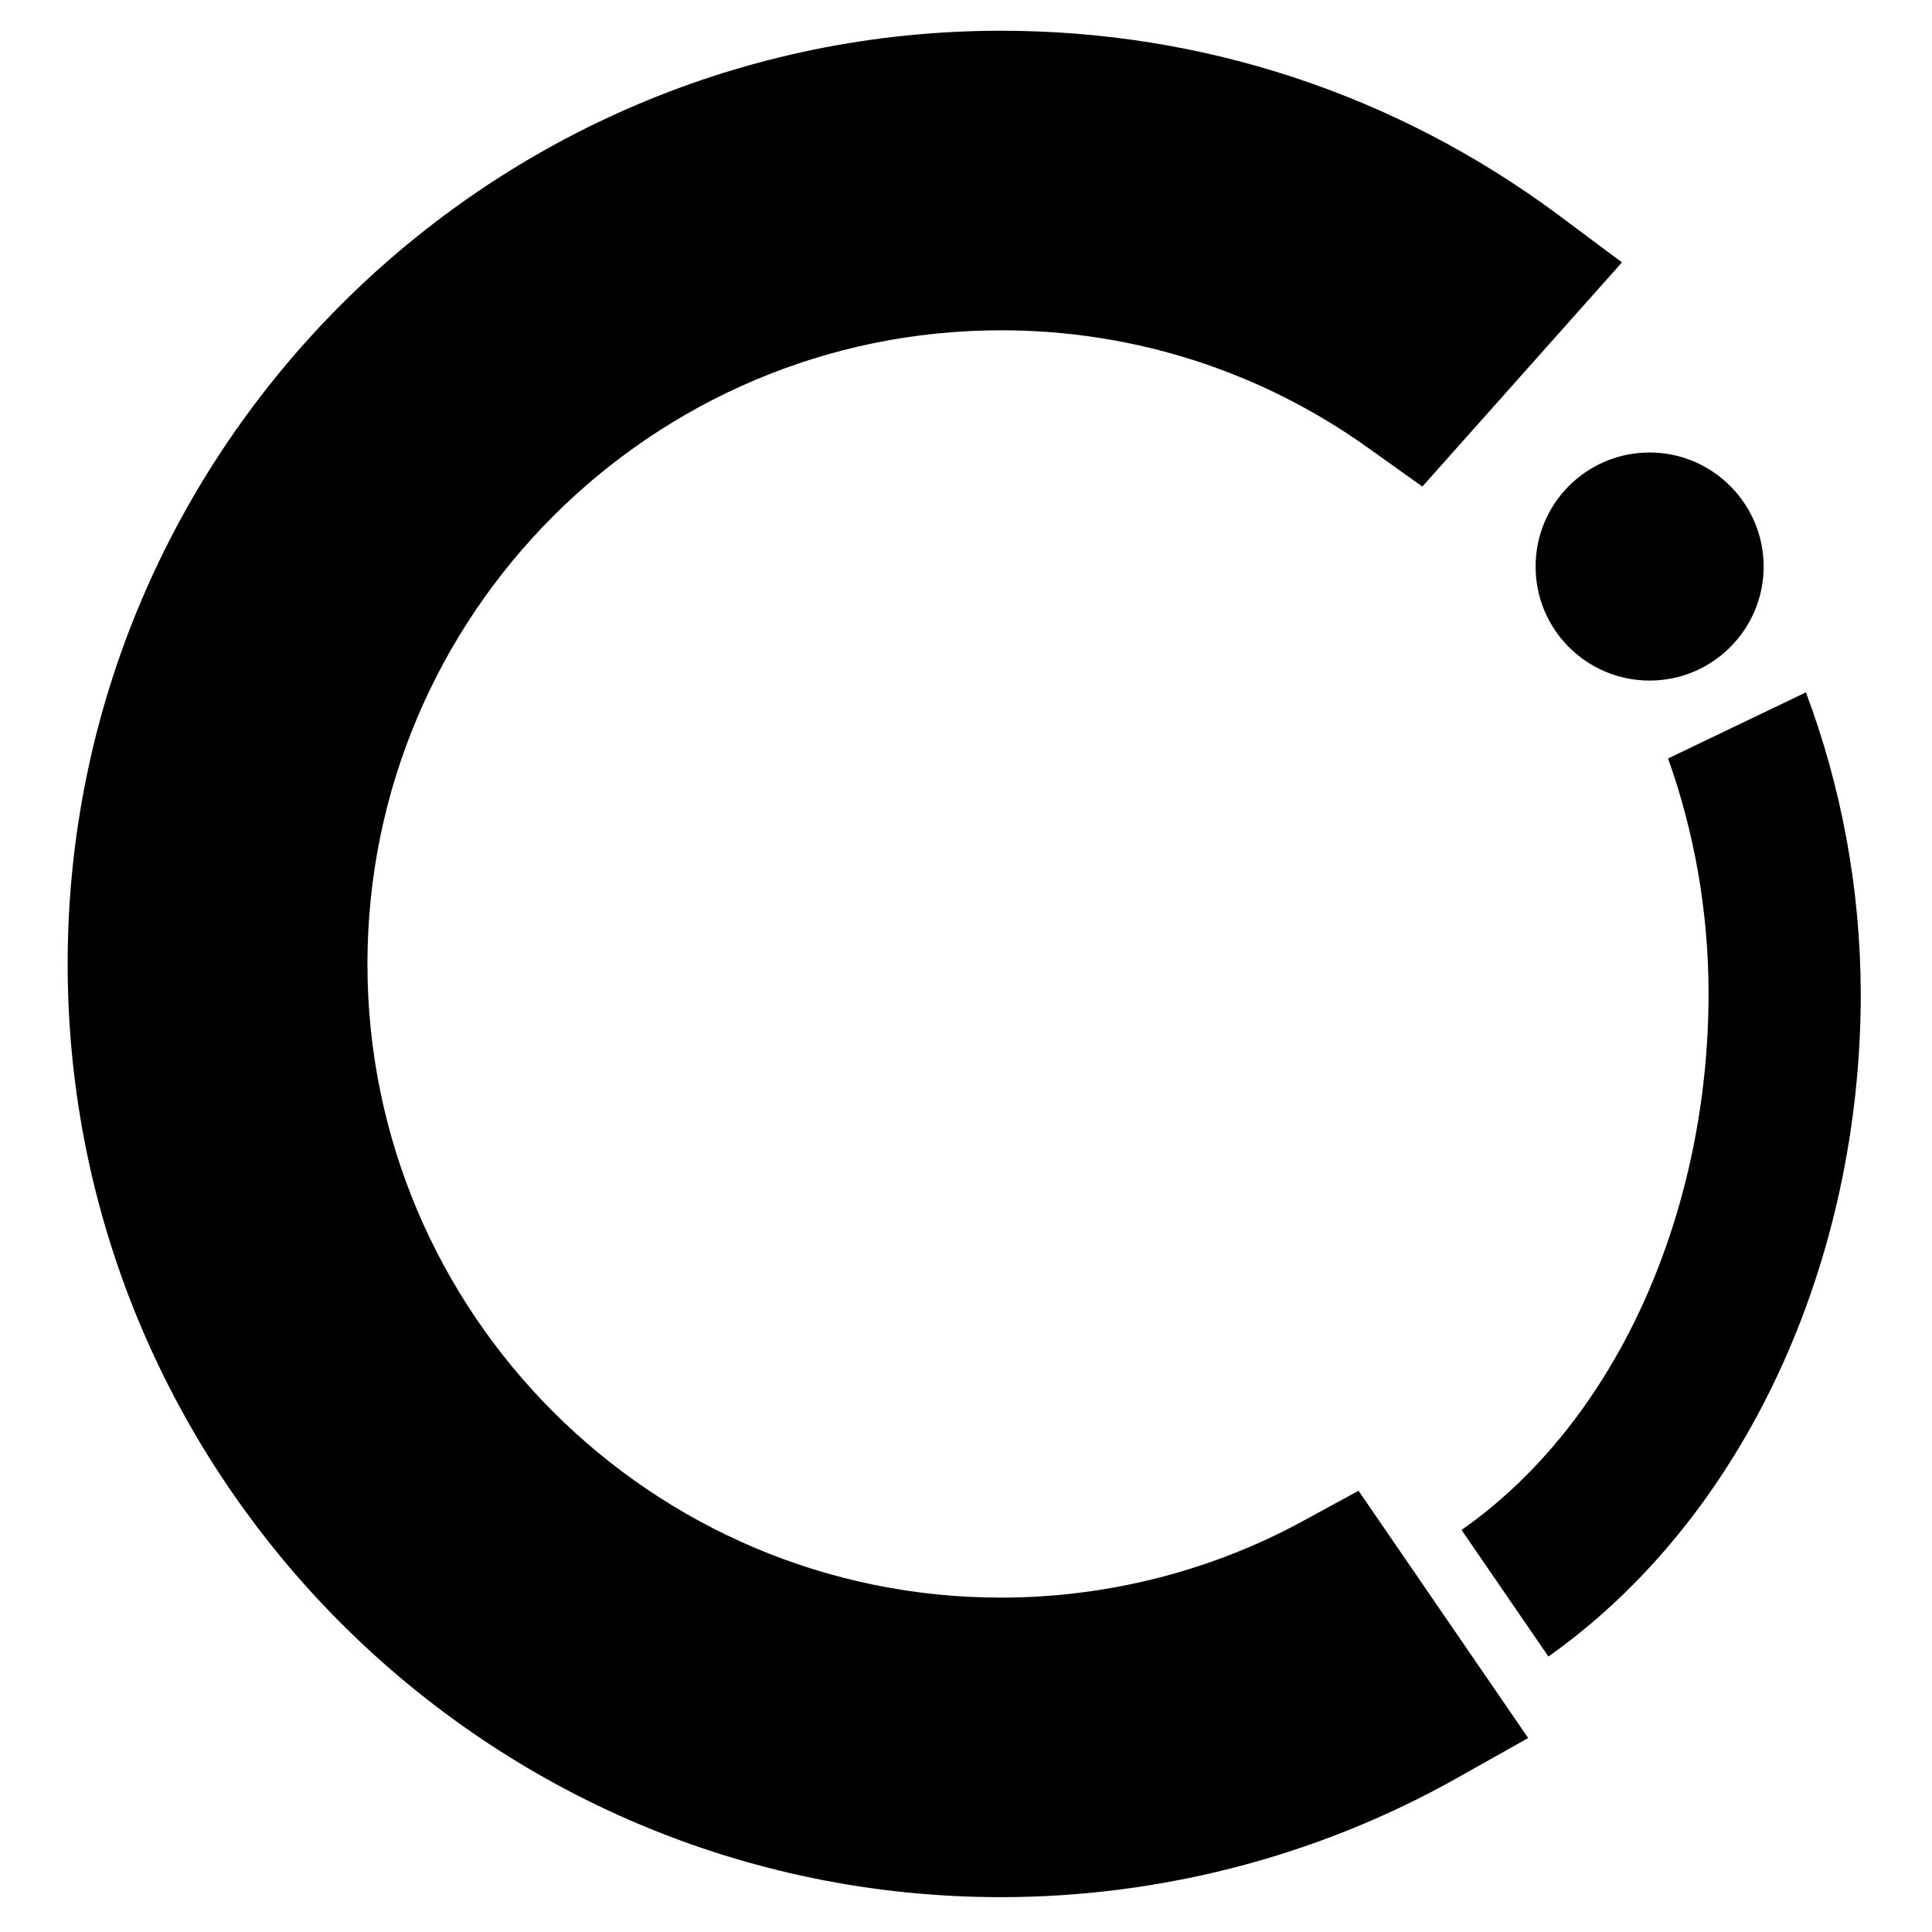 <?xml version="1.0" encoding="utf-8"?>
<!-- Generator: Adobe Illustrator 22.0.1, SVG Export Plug-In . SVG Version: 6.00 Build 0)  -->
<svg version="1.1" id="Layer_1" xmlns="http://www.w3.org/2000/svg" xmlns:xlink="http://www.w3.org/1999/xlink" x="0px" y="0px"
	 viewBox="0 0 754 754" style="enable-background:new 0 0 754 754;" xml:space="preserve">
<g>
	<path d="M704.8,270.2L651,296c10.2,28.7,15.8,59.6,15.8,91.8c0,83.6-34.6,166-96.4,209.3l33.9,49.4
		c77.2-54.7,121.9-154.6,121.9-258.7C726.1,346.4,718.5,306.8,704.8,270.2z"/>
	<path d="M507.6,594.1c-35.7,19.3-76.2,29.4-116.9,29.4c-136.4,0-247.3-110.9-247.3-247.3c0-136.4,111-247.3,247.3-247.3
		c51.7,0,101.3,15.9,143.4,46l21,15l77.9-87.5l-25.2-18.8C544.6,36.8,469.5,12,390.7,12C189.8,12,26.4,175.4,26.4,376.2
		c0,200.8,163.4,364.2,364.2,364.2c62.5,0,124.2-16.1,178.4-46.7l27.4-15.4l-66.2-96.5L507.6,594.1z"/>
	<path d="M599.3,221.1c0,24.6,19.9,44.5,44.5,44.5c24.6,0,44.5-20,44.5-44.5c0-24.5-20-44.5-44.5-44.5
		C619.2,176.6,599.3,196.5,599.3,221.1z"/>
</g>
</svg>
